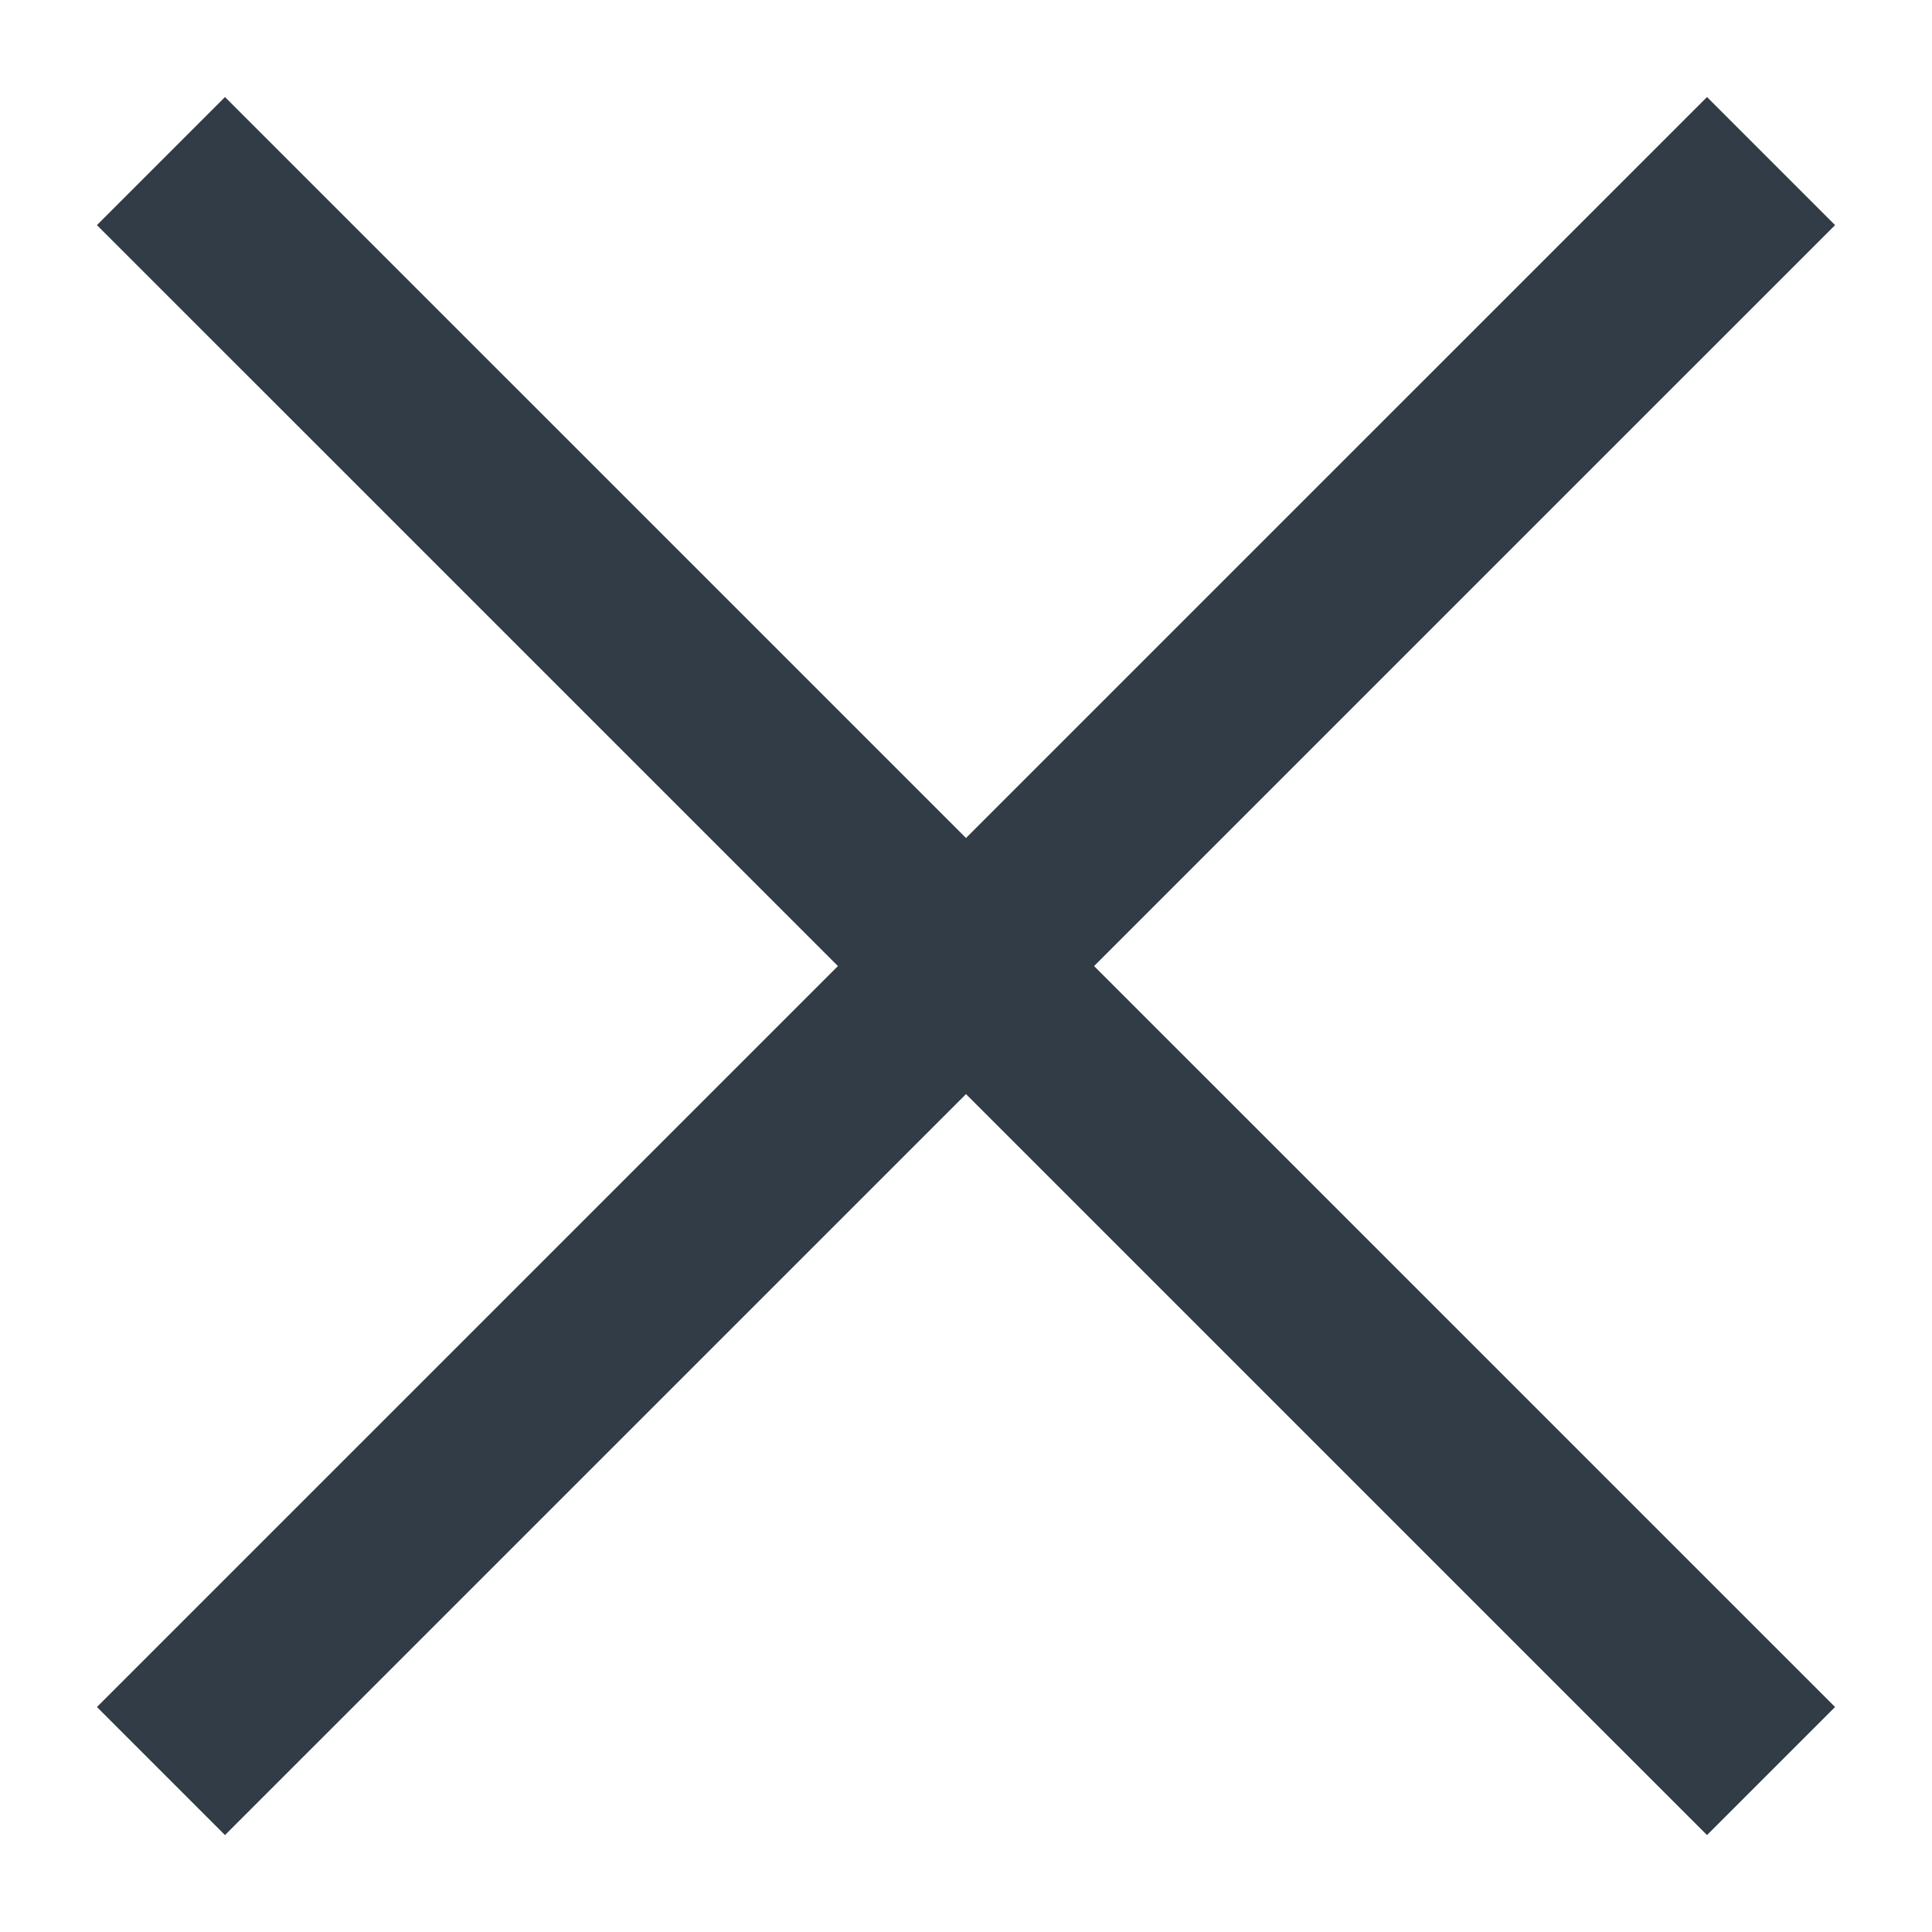 <svg width="16" height="16" viewBox="0 0 16 16" fill="none" xmlns="http://www.w3.org/2000/svg">
<path d="M14.667 14.667L1.333 1.334M1.333 14.667L14.667 1.334" stroke="#323C46" stroke-width="1.5"/>
</svg>
